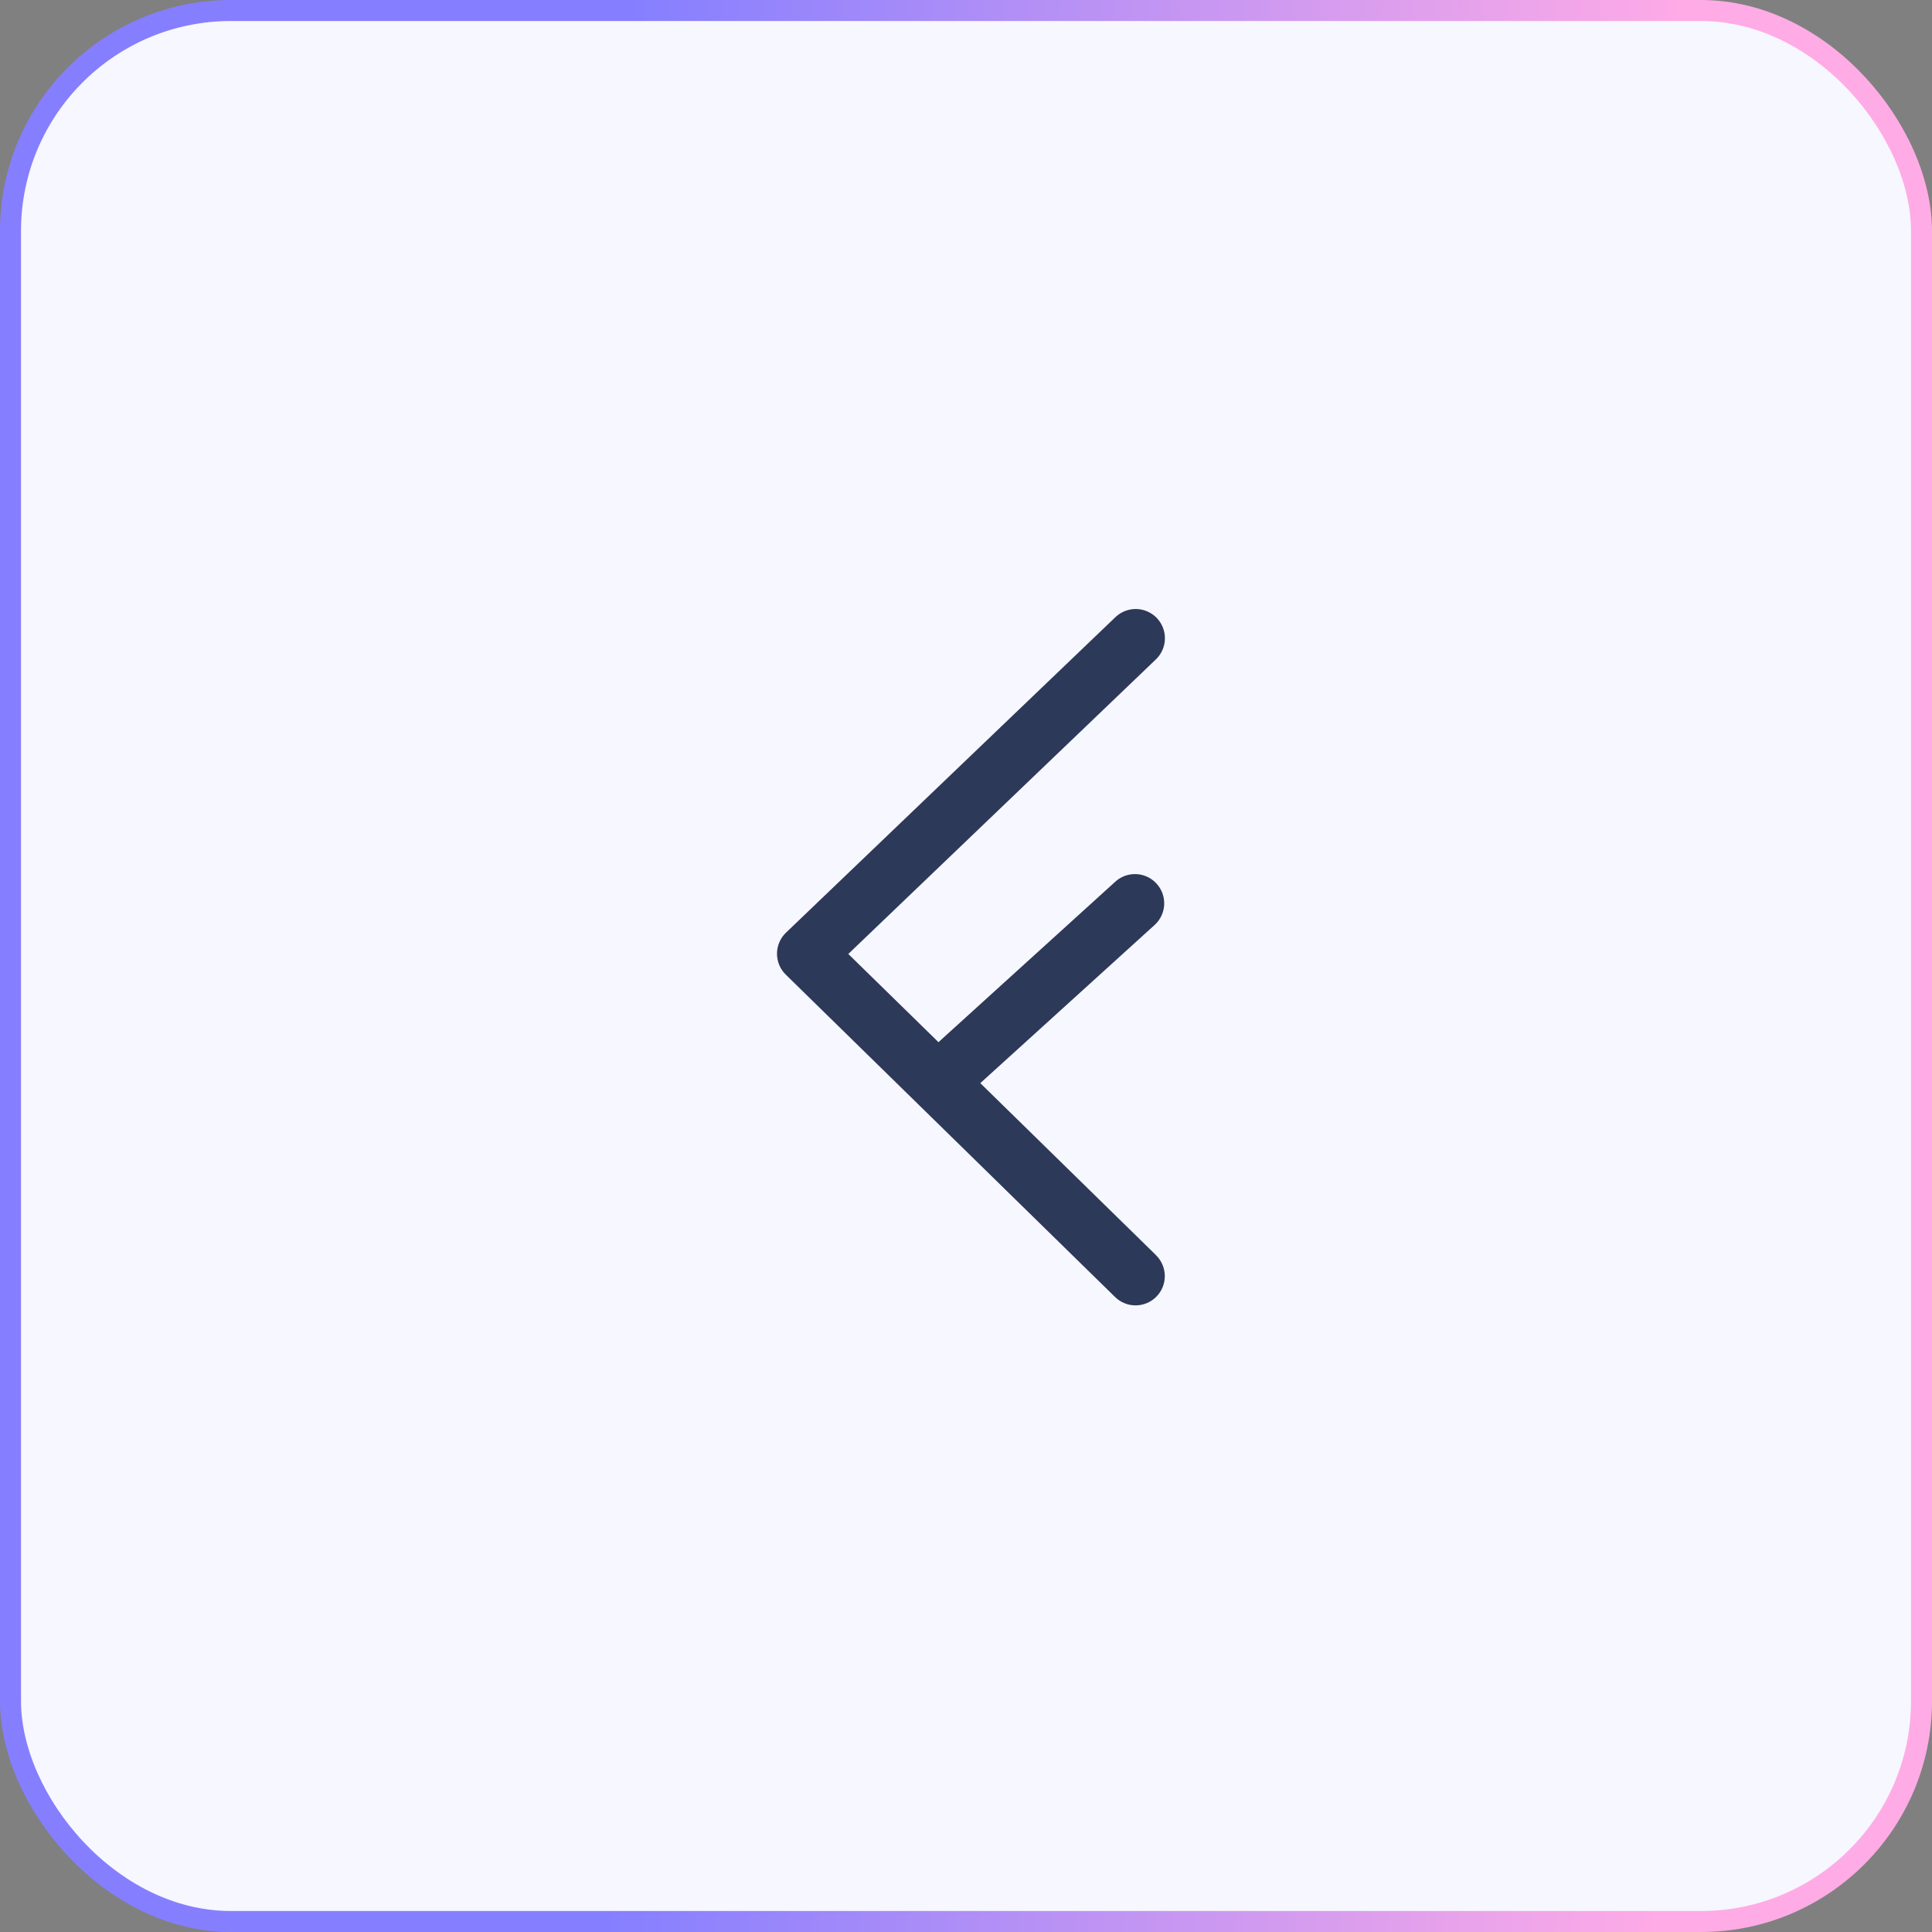 <svg width="92" height="92" viewBox="0 0 92 92" fill="none" xmlns="http://www.w3.org/2000/svg">
<rect x="0" y="0" width="92" height="92" fill="#808080" stroke="none"/>
<rect x="0.5" y="0.5" width="91" height="91" rx="10.5" fill="#F7F7FF" stroke="url(#paint0_linear_4703_1922)"/>
<g clip-path="url(#clip0_4703_1922)">
<path d="M55.046 59.767L46.681 51.578L55.008 44.023C55.27 43.772 55.425 43.429 55.438 43.066C55.451 42.703 55.321 42.349 55.077 42.08C54.833 41.811 54.494 41.648 54.132 41.626C53.769 41.603 53.412 41.723 53.137 41.96L44.689 49.627L40.395 45.427L55.037 31.405C55.17 31.279 55.277 31.128 55.352 30.96C55.427 30.792 55.468 30.611 55.472 30.428C55.477 30.244 55.445 30.061 55.379 29.89C55.312 29.719 55.213 29.562 55.086 29.429C54.959 29.297 54.807 29.191 54.638 29.117C54.47 29.043 54.289 29.004 54.105 29C53.922 28.997 53.739 29.03 53.568 29.097C53.397 29.165 53.242 29.265 53.11 29.393L37.429 44.411C37.294 44.54 37.187 44.695 37.113 44.867C37.039 45.038 37.001 45.222 37 45.409C36.999 45.596 37.035 45.78 37.107 45.952C37.179 46.125 37.285 46.281 37.418 46.411L53.099 61.763C53.363 62.022 53.718 62.165 54.088 62.161C54.457 62.157 54.81 62.007 55.069 61.743C55.327 61.479 55.471 61.123 55.467 60.754C55.463 60.385 55.313 60.032 55.049 59.773L55.046 59.767Z" fill="#2D3958"/>
</g>
<defs>
<linearGradient id="paint0_linear_4703_1922" x1="91.528" y1="52.528" x2="0.31" y2="51.276" gradientUnits="userSpaceOnUse">
<stop offset="0.129" stop-color="#FFABE6"/>
<stop offset="0.681" stop-color="#857FFF"/>
</linearGradient>
<clipPath id="clip0_4703_1922">
<rect width="18.468" height="33.156" fill="white" transform="translate(37 29)"/>
</clipPath>
</defs>
</svg>
